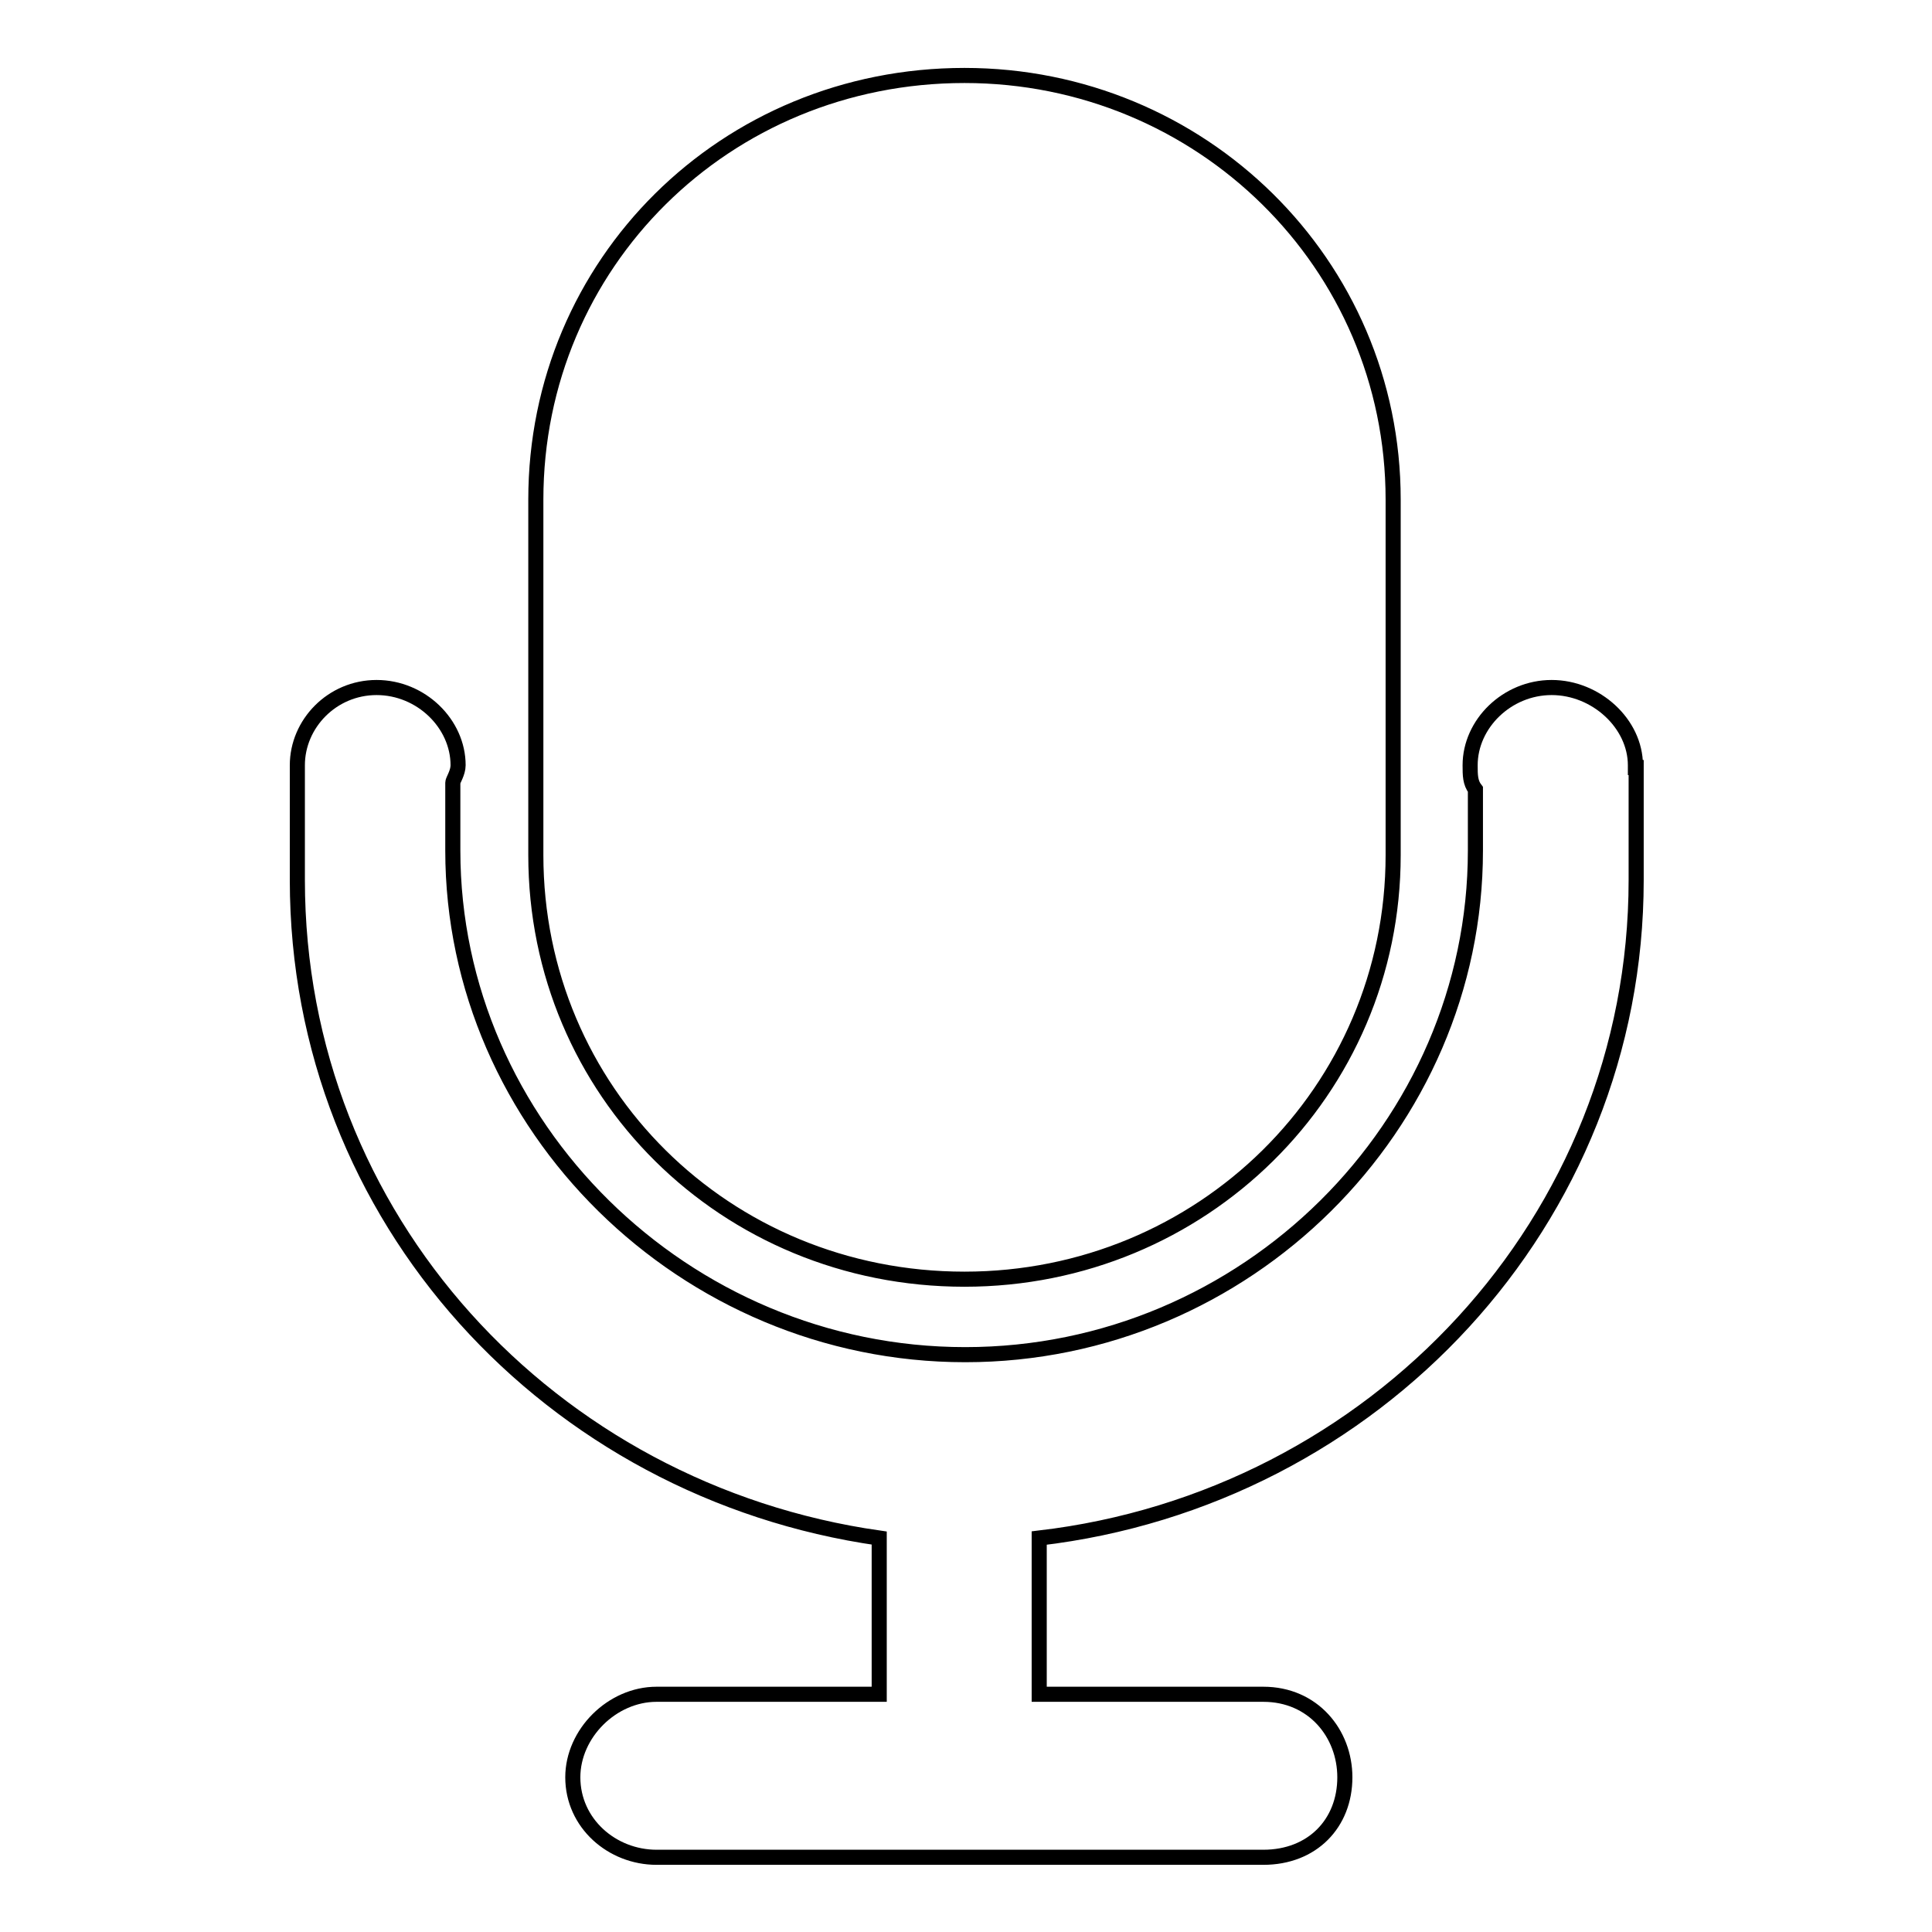 <?xml version="1.0" encoding="utf-8"?>
<!-- Svg Vector Icons : http://www.onlinewebfonts.com/icon -->
<!DOCTYPE svg PUBLIC "-//W3C//DTD SVG 1.1//EN" "http://www.w3.org/Graphics/SVG/1.1/DTD/svg11.dtd">
<svg version="1.1" xmlns="http://www.w3.org/2000/svg" xmlns:xlink="http://www.w3.org/1999/xlink" x="0px" y="0px" viewBox="0 0 256 256" enable-background="new 0 0 256 256" xml:space="preserve">
<g><g><path stroke-width="2" fill-opacity="0" stroke="#000000"  d="M127.8,169.5c31.4,0,56.8-24.9,56.8-56.2V66.2c0-31.3-25.5-56.2-56.8-56.2C96.1,10,71,34.9,71,66.2v47.1C71,144.6,96.1,169.5,127.8,169.5L127.8,169.5z M216.7,101.7v-0.3c0-5.5-5.2-10.3-11.1-10.3c-5.9,0-10.8,4.8-10.8,10.3c0,1.3,0,2.3,0.7,3.2v8.1c0,36.5-30.4,66.8-67.6,66.8c-37.2,0-67.9-30.3-67.9-66.8v-9c0-0.3,0.7-1.3,0.7-2.3c0-5.5-4.9-10.3-10.8-10.3c-5.9,0-10.5,4.8-10.5,10.3v15.2c0,44.9,33.6,81,77.1,87.2v20.7H87c-5.9,0-11.1,5.2-11.1,11c0,6.1,5.2,10.6,11.1,10.6h80.4c6.5,0,10.8-4.5,10.8-10.6c0-5.8-4.2-11-10.8-11h-29.7v-20.7c44.4-5.2,79.1-42,79.1-87.2V101.7L216.7,101.7z"/></g></g>
</svg>